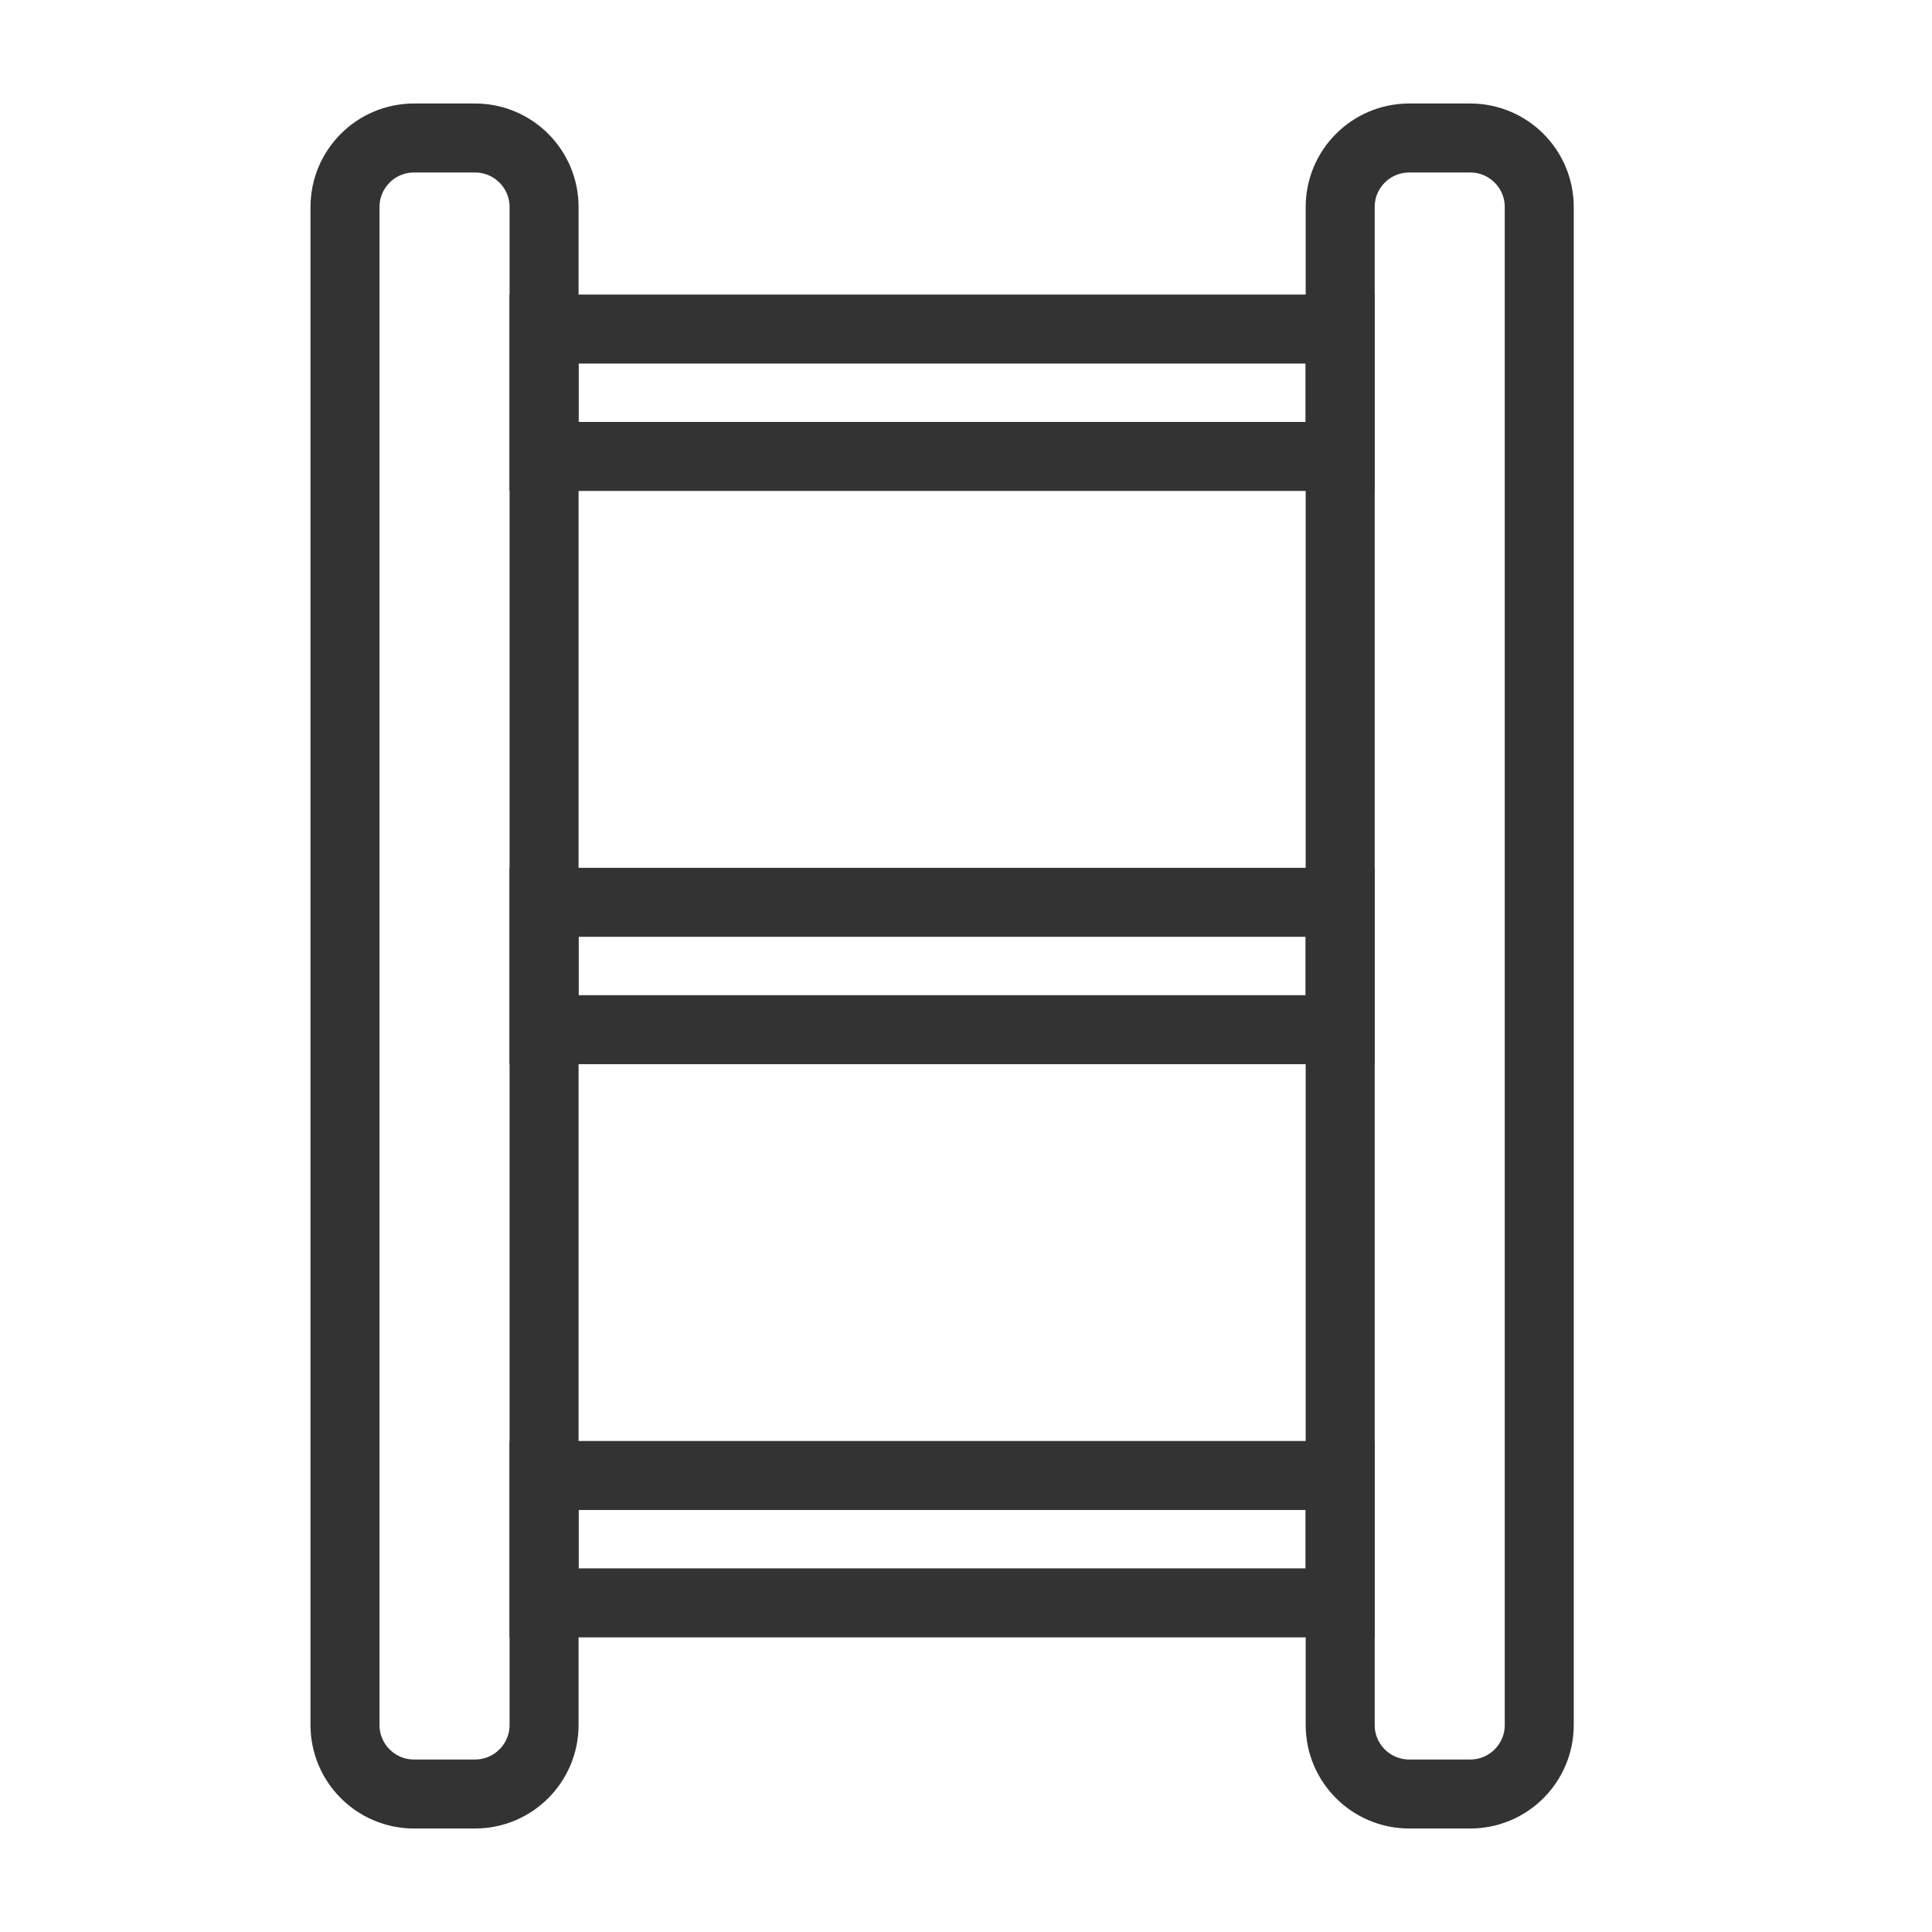 <svg width="28" height="28" viewBox="0 0 28 28" fill="none" xmlns="http://www.w3.org/2000/svg">
<path d="M19.423 6.615L7.885 6.615V4.769L19.423 4.769V6.615Z" stroke="#333333"/>
<path d="M19.423 14.923H7.885V13.077H19.423V14.923Z" stroke="#333333"/>
<path d="M19.423 23.23H7.885V21.384H19.423V23.23Z" stroke="#333333"/>
<path d="M5 25V3C5 2.448 5.448 2 6 2H6.885C7.437 2 7.885 2.448 7.885 3V25C7.885 25.552 7.437 26 6.885 26H6C5.448 26 5 25.552 5 25Z" stroke="#333333"/>
<path d="M19.423 25V3C19.423 2.448 19.871 2 20.423 2H21.308C21.86 2 22.308 2.448 22.308 3V25C22.308 25.552 21.86 26 21.308 26H20.423C19.871 26 19.423 25.552 19.423 25Z" stroke="#333333"/>
</svg>
